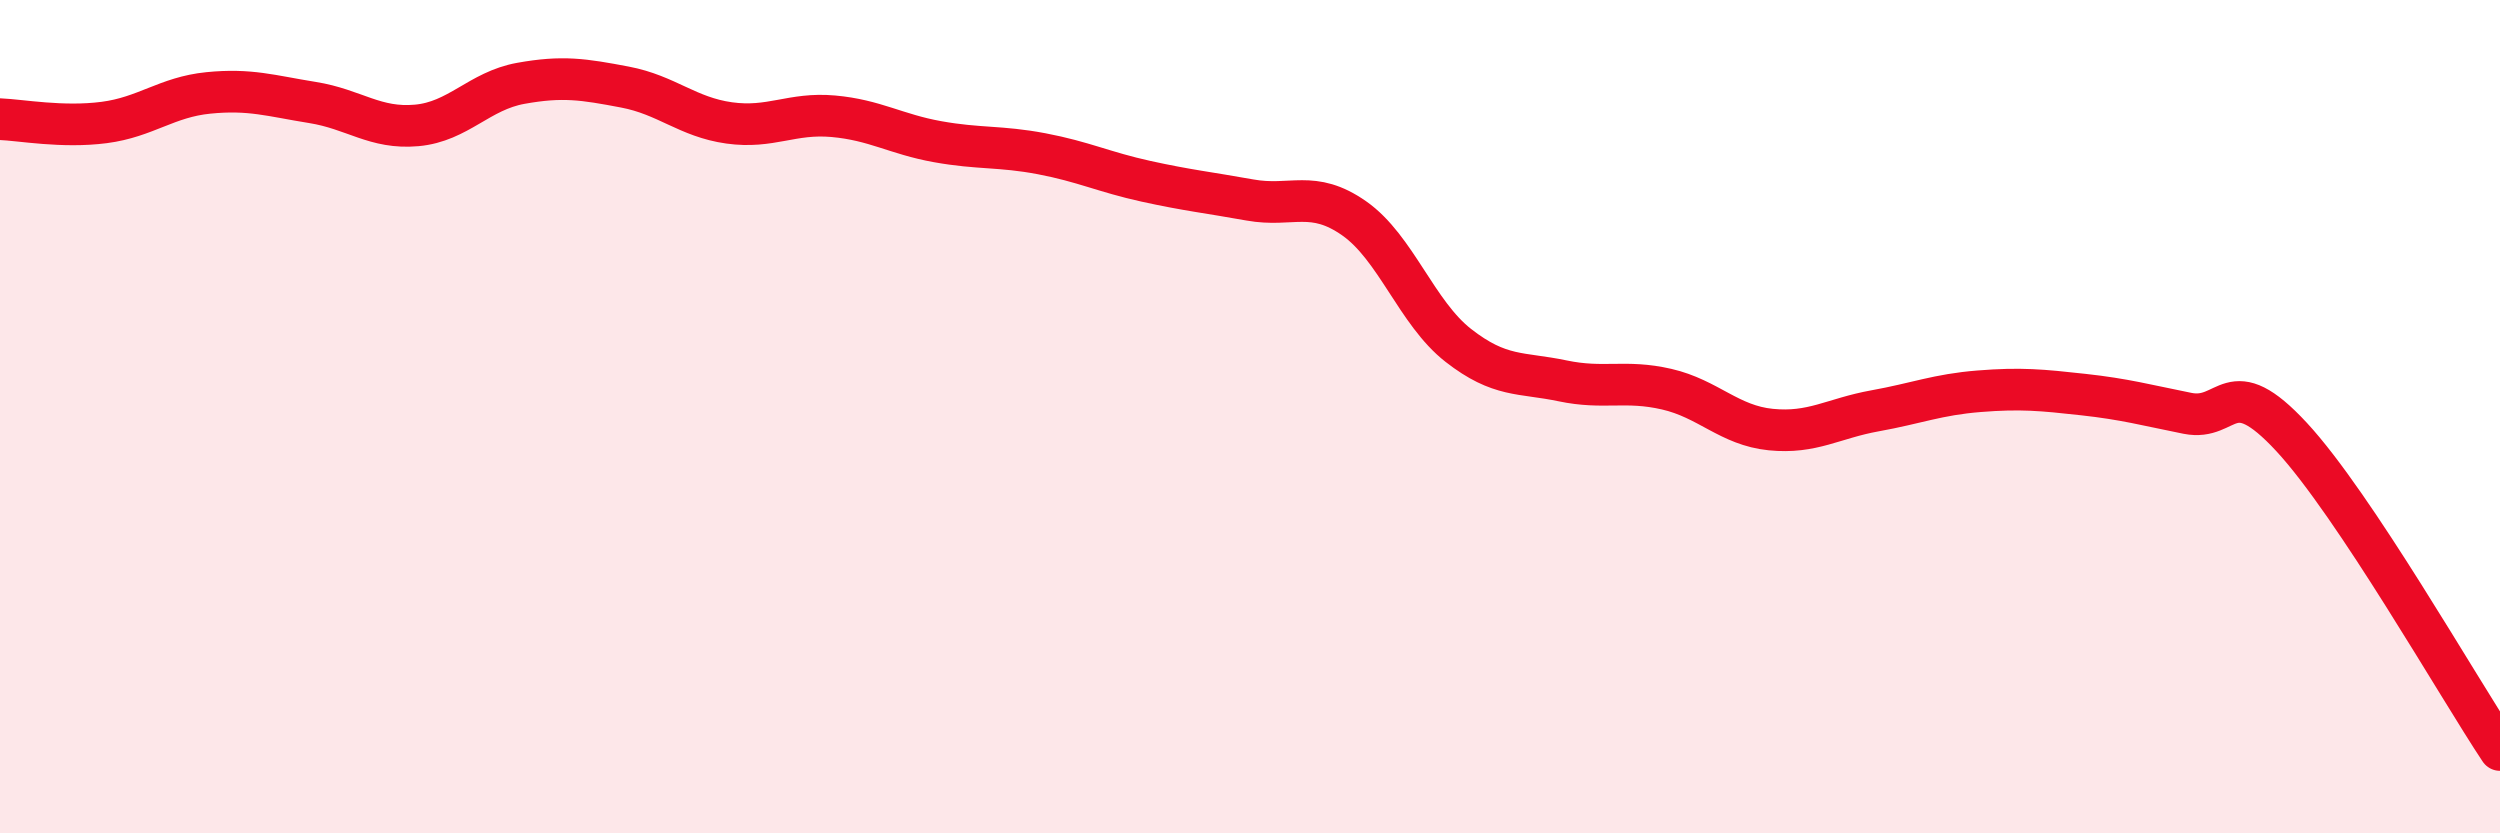 
    <svg width="60" height="20" viewBox="0 0 60 20" xmlns="http://www.w3.org/2000/svg">
      <path
        d="M 0,2.86 C 0.5,2.88 1.5,3.07 2.5,2.94 C 3.5,2.81 4,2.33 5,2.23 C 6,2.13 6.5,2.3 7.5,2.46 C 8.5,2.62 9,3.1 10,3.01 C 11,2.92 11.5,2.18 12.5,2 C 13.5,1.82 14,1.9 15,2.09 C 16,2.28 16.5,2.81 17.5,2.95 C 18.5,3.09 19,2.7 20,2.79 C 21,2.88 21.5,3.22 22.5,3.4 C 23.5,3.58 24,3.5 25,3.69 C 26,3.88 26.5,4.13 27.5,4.35 C 28.5,4.57 29,4.62 30,4.8 C 31,4.98 31.5,4.54 32.5,5.24 C 33.5,5.94 34,7.51 35,8.29 C 36,9.07 36.5,8.93 37.5,9.14 C 38.5,9.35 39,9.11 40,9.34 C 41,9.57 41.5,10.21 42.5,10.31 C 43.5,10.41 44,10.04 45,9.86 C 46,9.68 46.5,9.47 47.5,9.39 C 48.5,9.31 49,9.36 50,9.47 C 51,9.58 51.5,9.72 52.5,9.92 C 53.5,10.12 53.5,8.87 55,10.49 C 56.5,12.11 59,16.5 60,18L60 20L0 20Z"
        fill="#EB0A25"
        opacity="0.1"
        stroke-linecap="round"
        stroke-linejoin="round"
      />
      <path
        d="M 0,2.86 C 0.5,2.88 1.5,3.07 2.5,2.94 C 3.5,2.81 4,2.33 5,2.23 C 6,2.13 6.5,2.3 7.5,2.46 C 8.5,2.62 9,3.1 10,3.01 C 11,2.92 11.5,2.18 12.5,2 C 13.5,1.82 14,1.9 15,2.09 C 16,2.28 16.5,2.81 17.5,2.95 C 18.5,3.09 19,2.7 20,2.79 C 21,2.88 21.5,3.22 22.5,3.4 C 23.5,3.58 24,3.5 25,3.69 C 26,3.88 26.5,4.13 27.5,4.35 C 28.5,4.57 29,4.62 30,4.8 C 31,4.98 31.5,4.54 32.5,5.24 C 33.5,5.94 34,7.51 35,8.29 C 36,9.07 36.5,8.93 37.5,9.14 C 38.5,9.35 39,9.11 40,9.34 C 41,9.57 41.5,10.21 42.5,10.31 C 43.5,10.41 44,10.04 45,9.86 C 46,9.68 46.5,9.47 47.5,9.39 C 48.5,9.31 49,9.36 50,9.47 C 51,9.58 51.5,9.72 52.5,9.92 C 53.5,10.12 53.5,8.87 55,10.49 C 56.5,12.11 59,16.5 60,18"
        stroke="#EB0A25"
        stroke-width="1"
        fill="none"
        stroke-linecap="round"
        stroke-linejoin="round"
      />
    </svg>
  